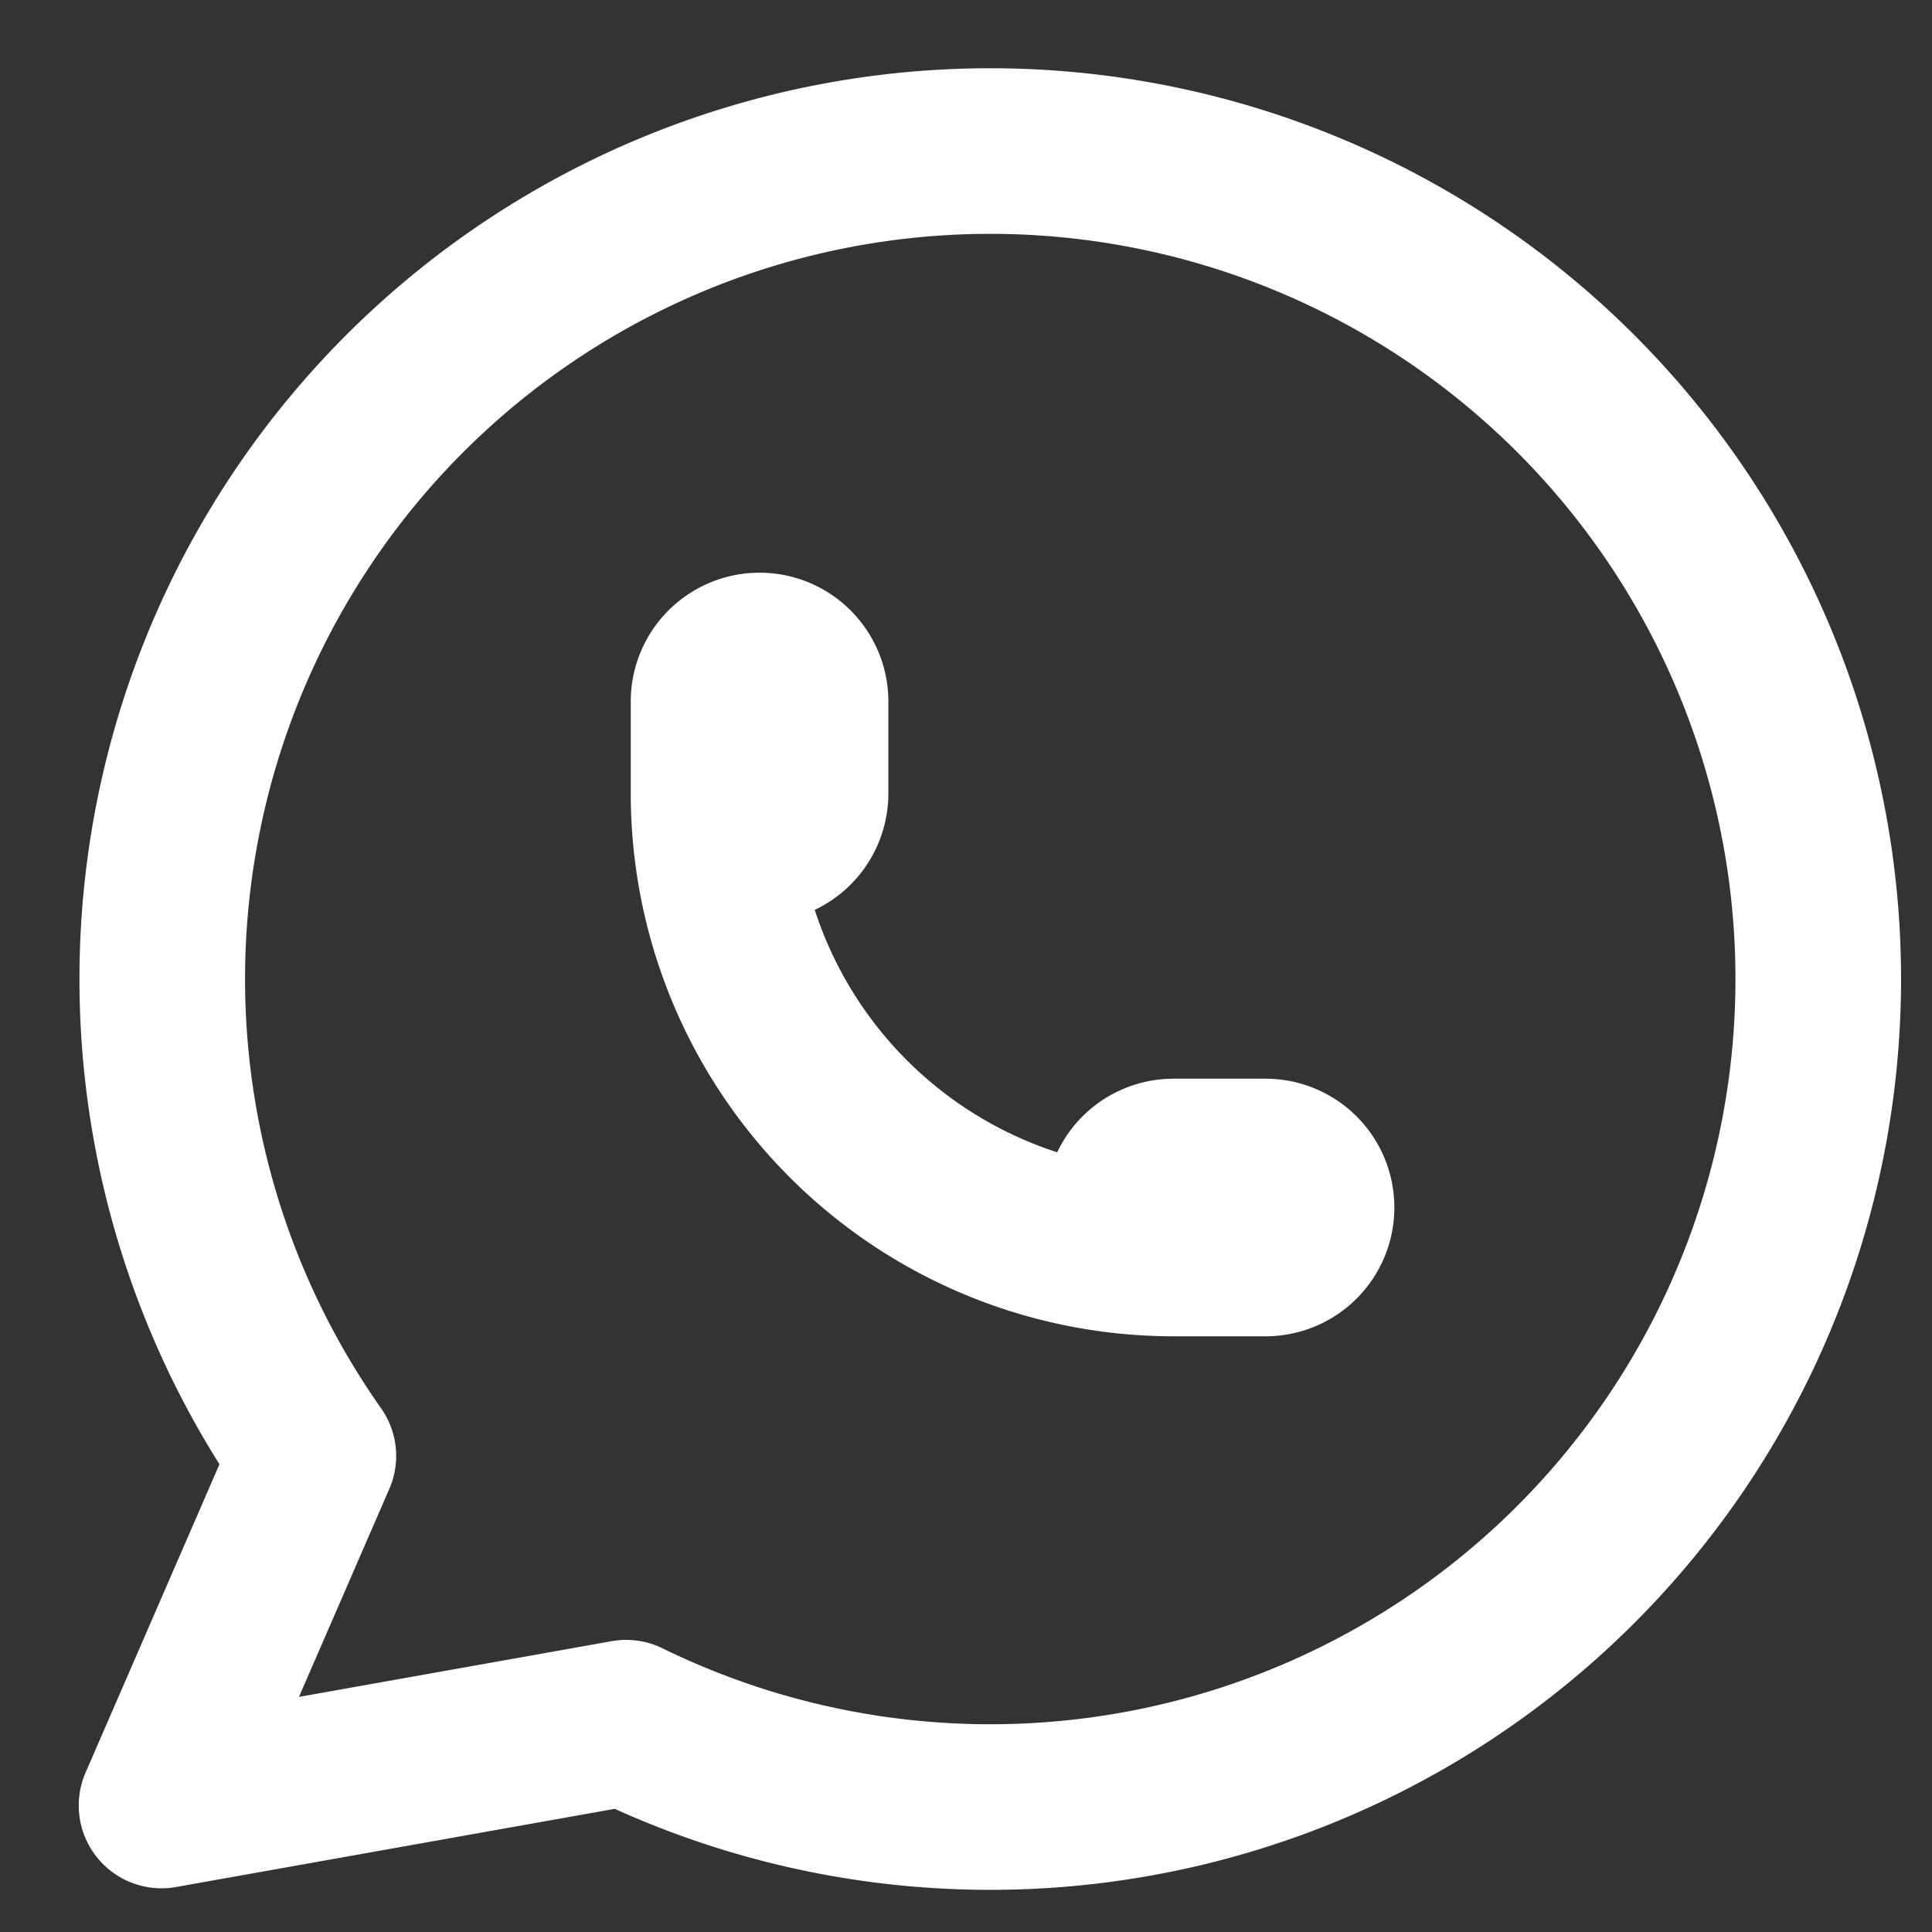 <svg width="21" height="21" fill="none" xmlns="http://www.w3.org/2000/svg"><rect width="100%" height="100%" fill="#333333" stroke="none"/><path d="M1.756 19.625l1.65-3.8a9 9 0 113.4 2.9l-5.05.9z" stroke="#fff" stroke-width="1.8" stroke-linecap="round" stroke-linejoin="round"/><path d="M7.756 8.625a.5.5 0 001 0v-1a.5.5 0 00-1 0v1zm0 0a5 5 0 005 5m0 0h1a.5.5 0 000-1h-1a.5.5 0 000 1z" stroke="#fff" stroke-width="1.8" stroke-linecap="round" stroke-linejoin="round"/></svg>